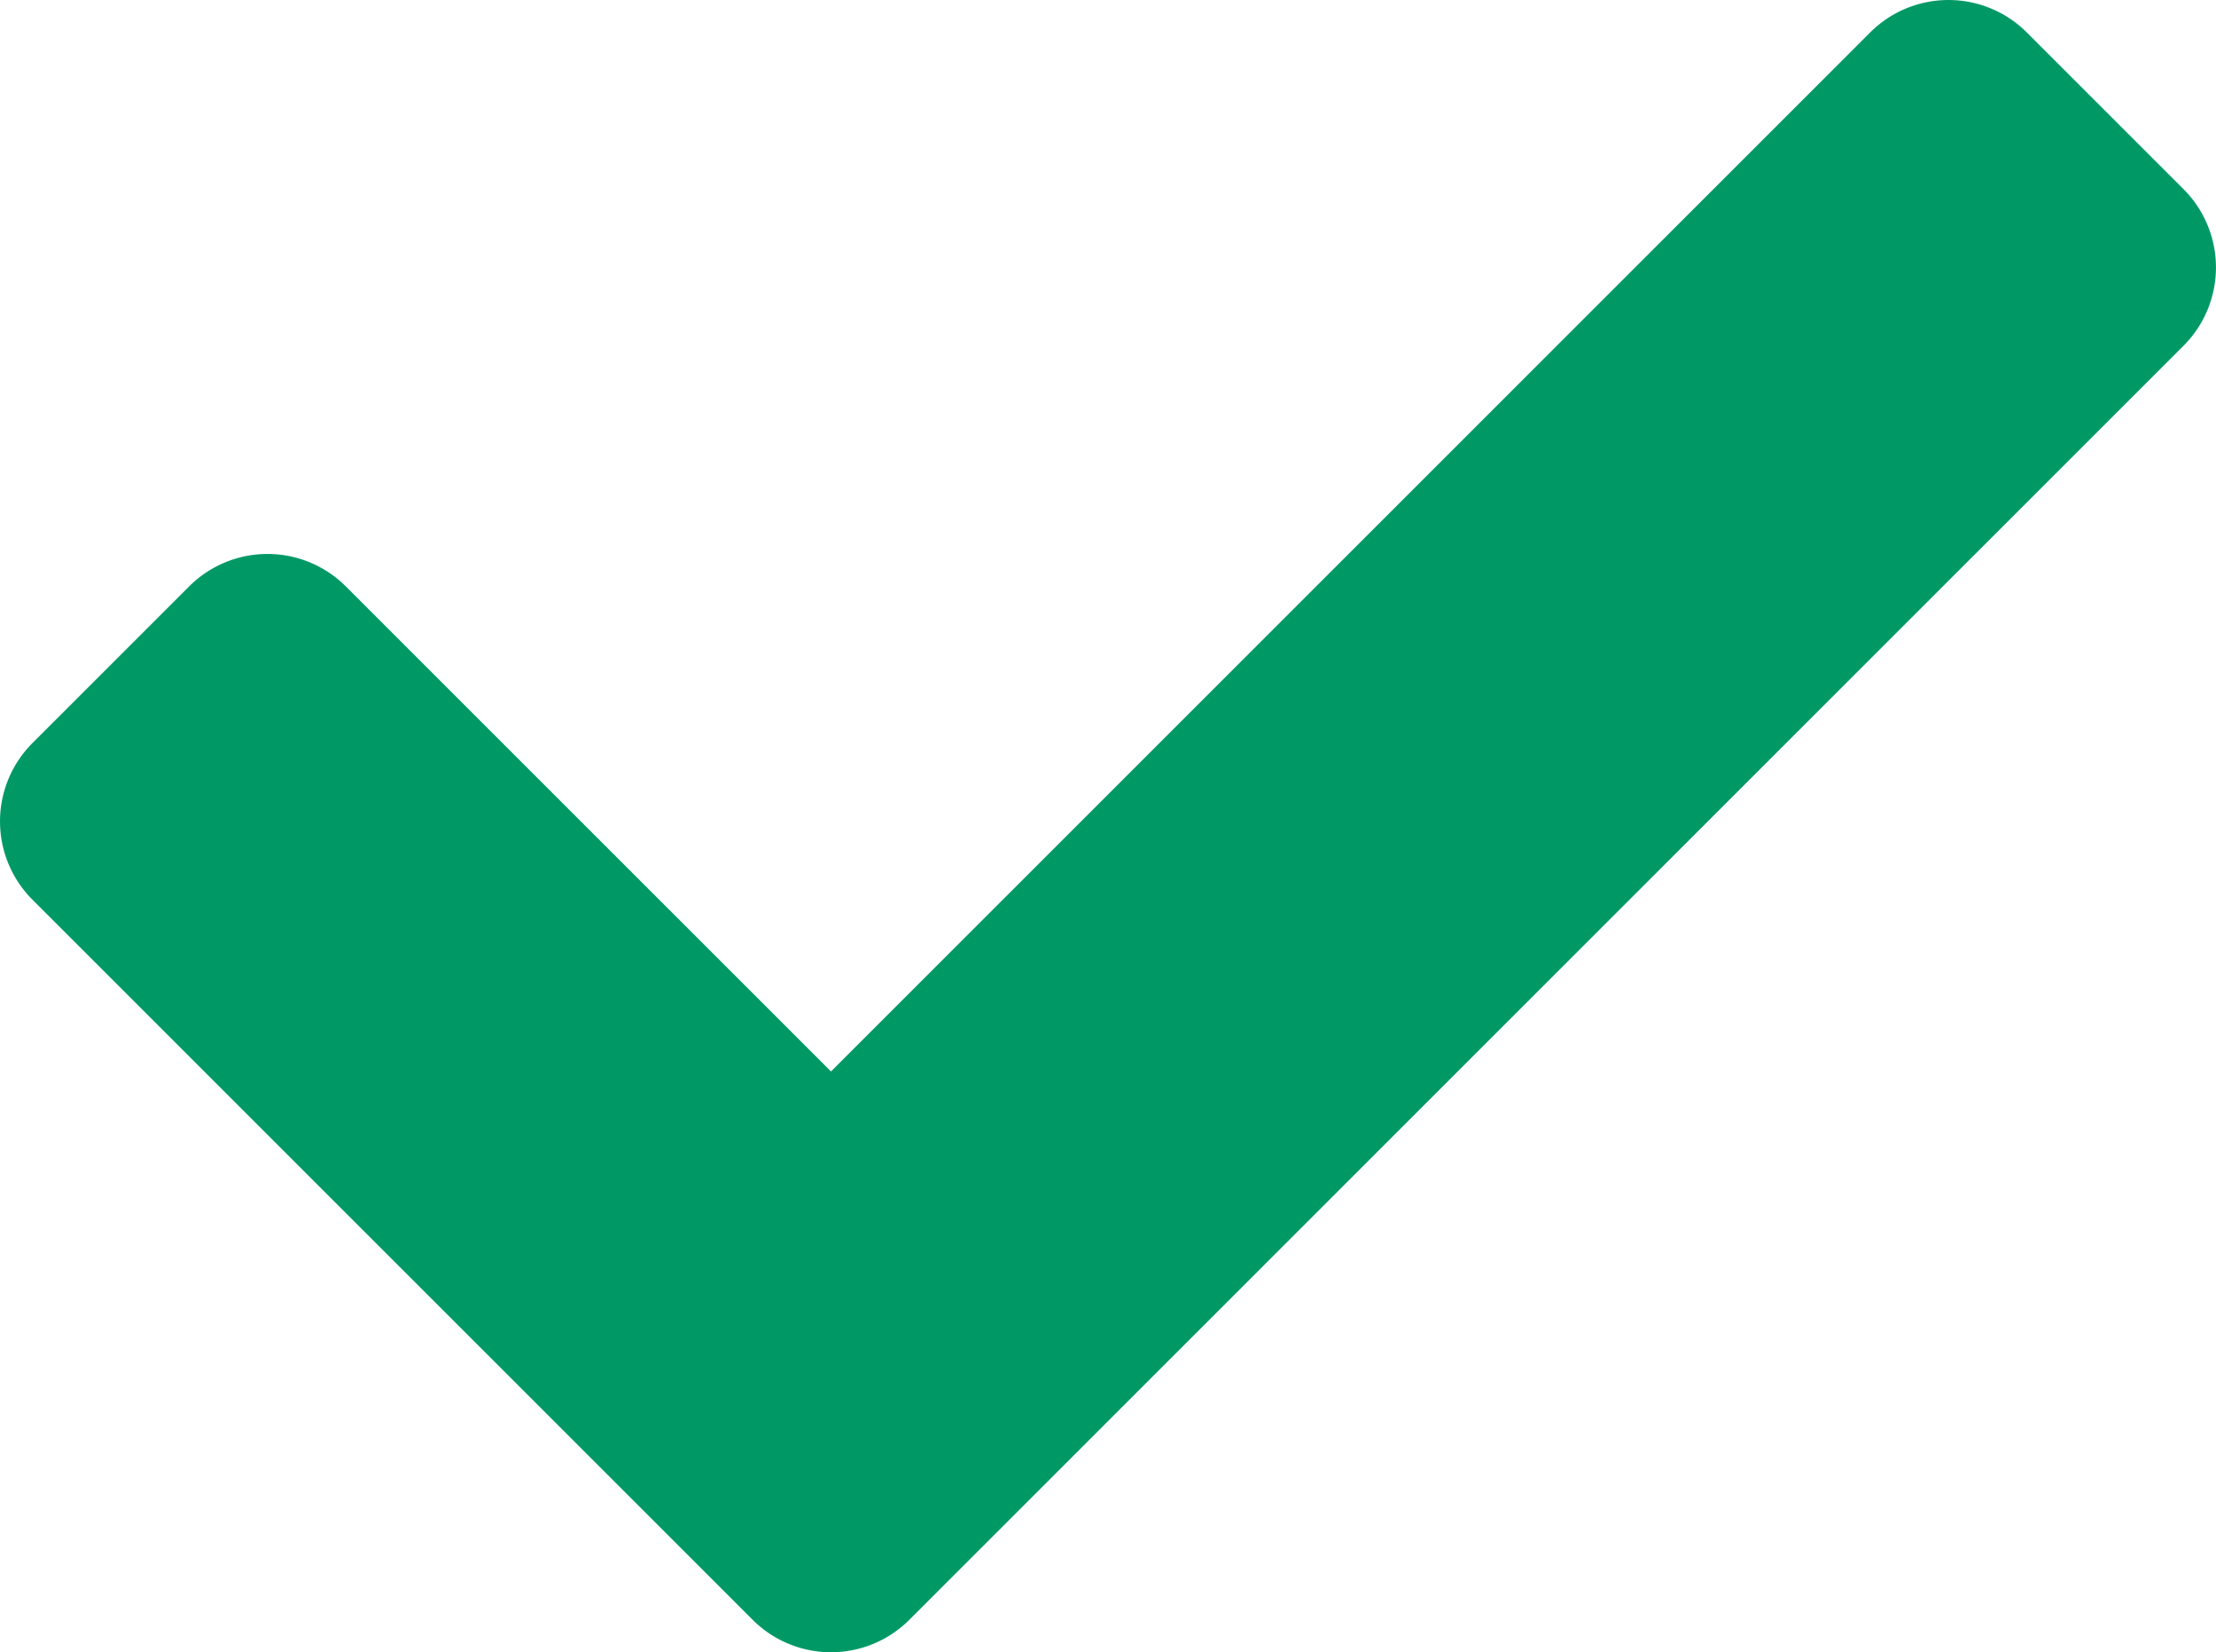 <svg id="Icon-check-full" xmlns="http://www.w3.org/2000/svg" width="71" height="52.946" viewBox="0 0 71 52.946">
  <path id="Path" d="M24.115,51.906,1.04,28.831a3.55,3.55,0,0,1,0-5.02l5.02-5.02a3.55,3.55,0,0,1,5.02,0L26.625,34.334,59.919,1.04a3.55,3.55,0,0,1,5.02,0l5.02,5.02a3.55,3.55,0,0,1,0,5.02L29.135,51.906a3.55,3.55,0,0,1-5.02,0Z" transform="translate(0 0)" fill="#096"/>
</svg>
